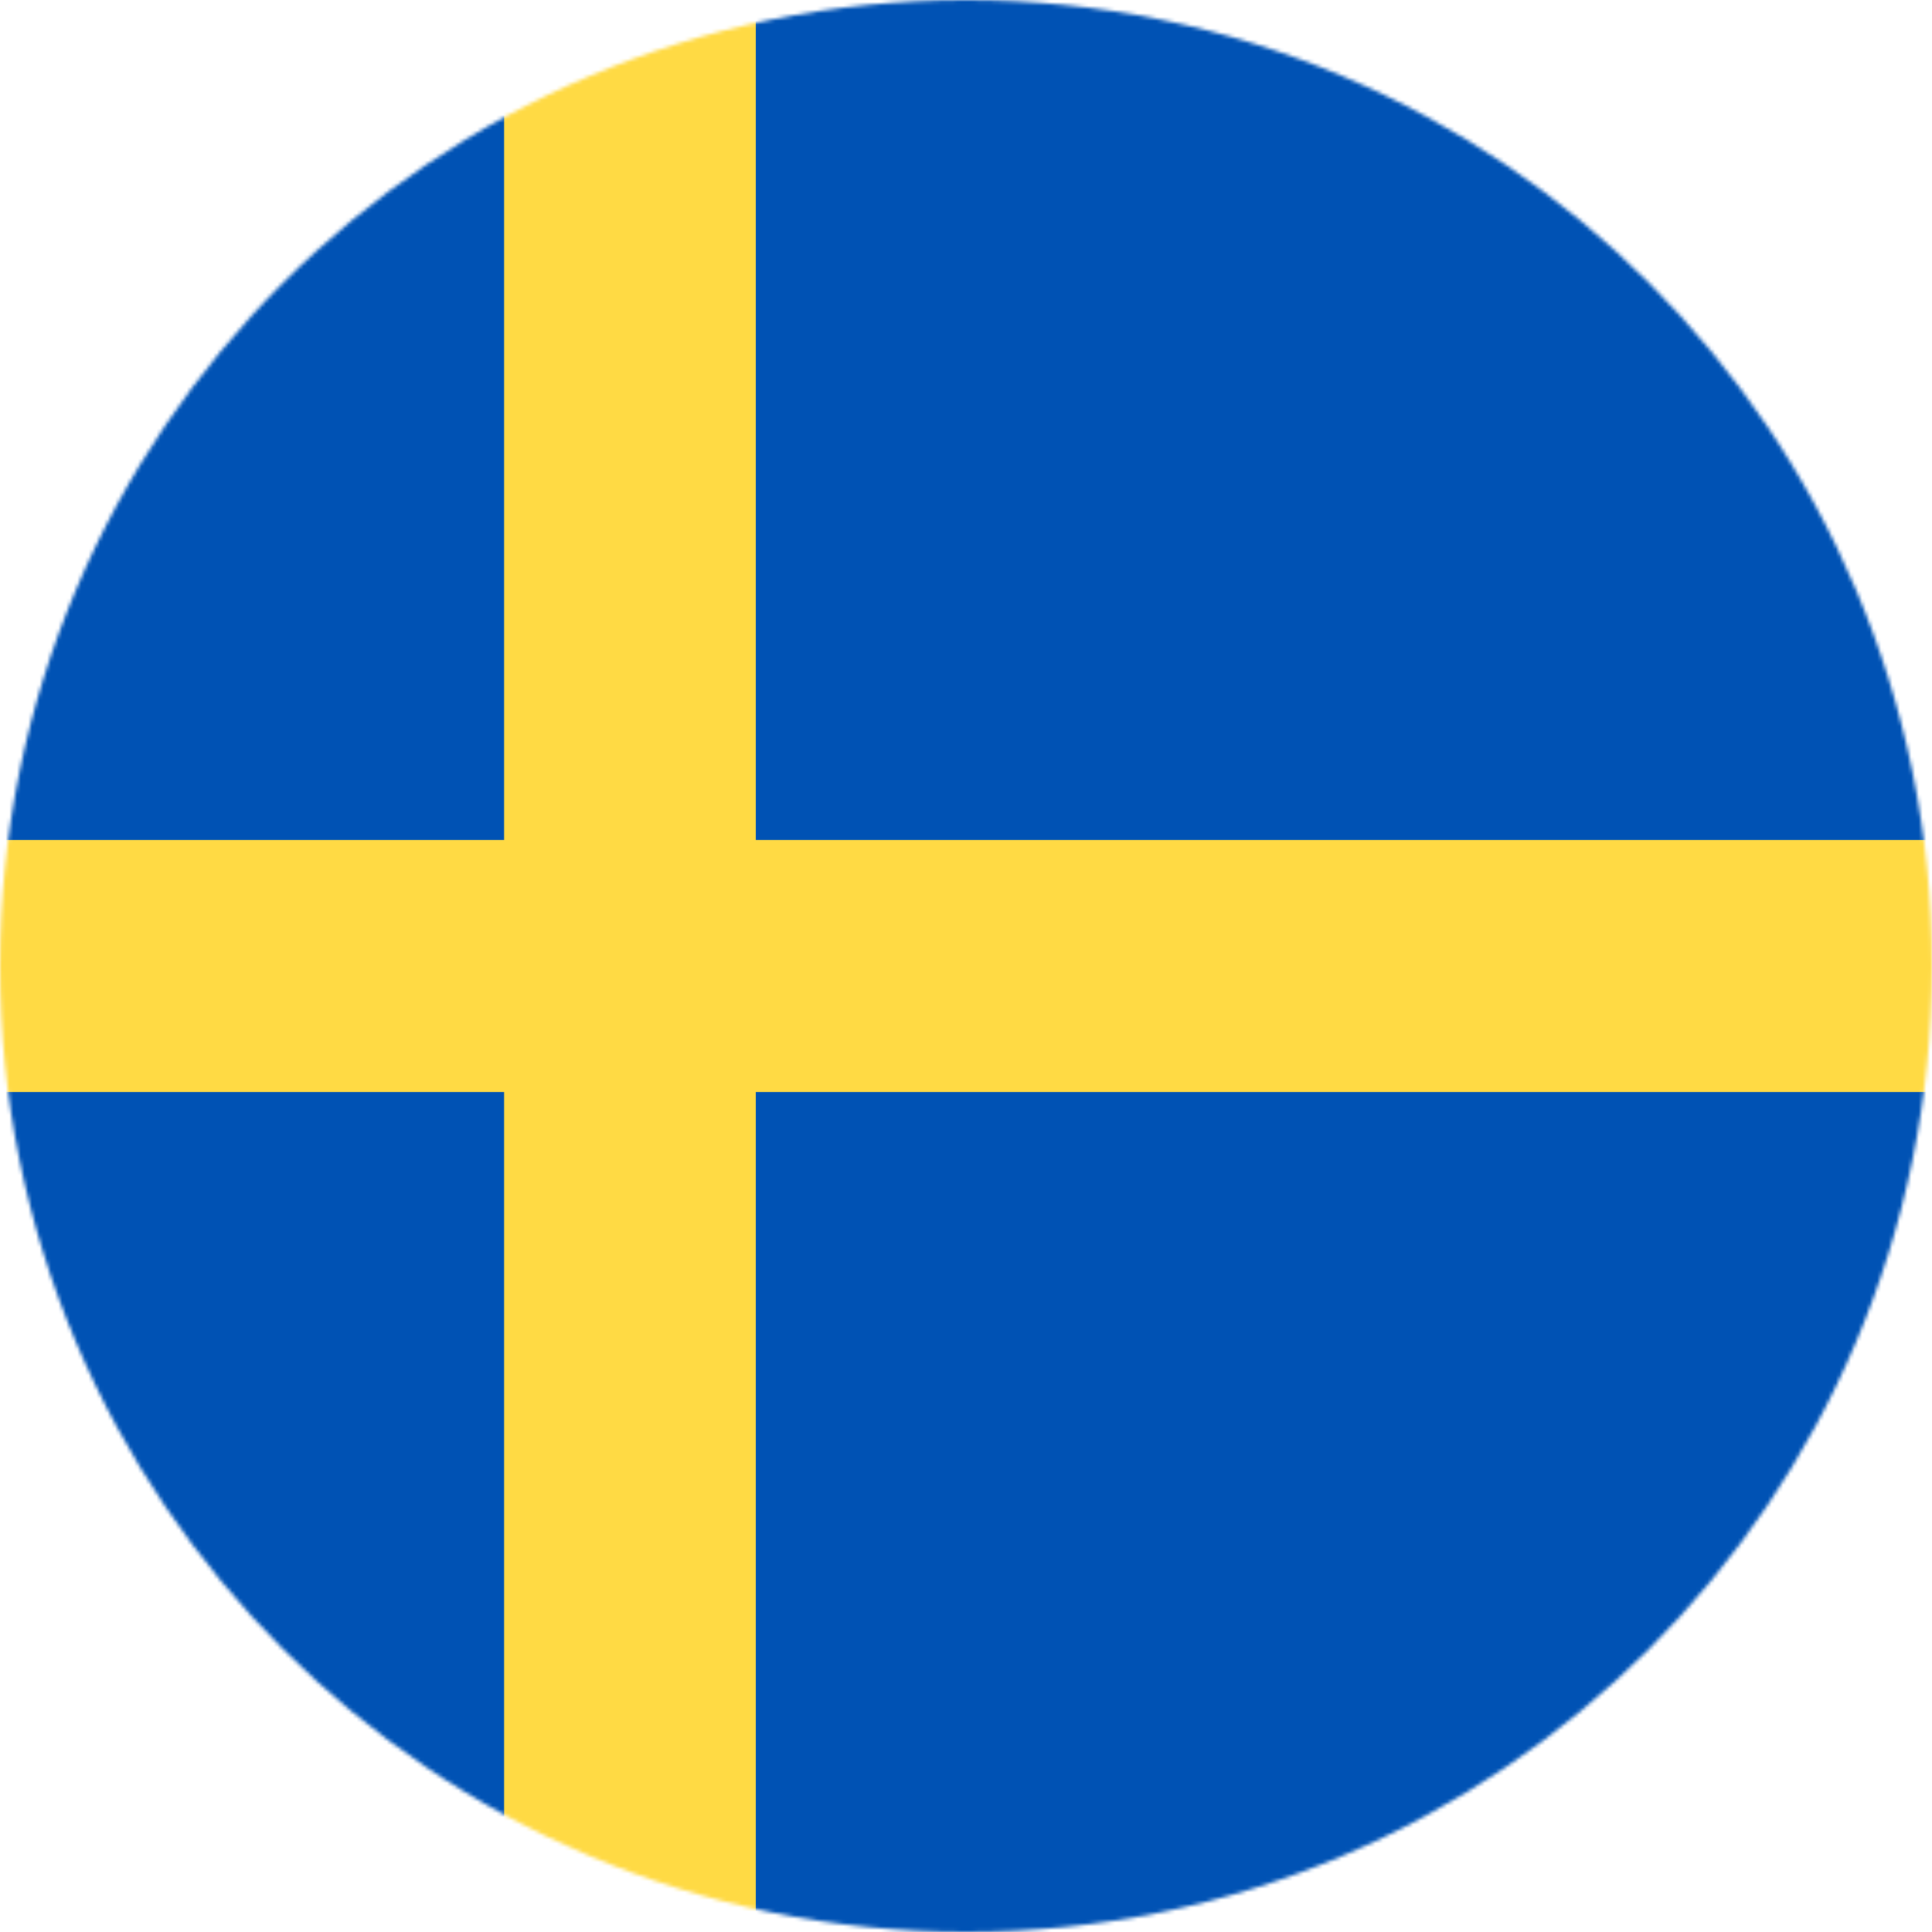 
<svg xmlns="http://www.w3.org/2000/svg" width="512" height="512" viewBox="0 0 512 512"><mask id="sweden"><circle cx="256" cy="256" r="256" fill="#fff"/></mask><g mask="url(#sweden)"><path fill="#0052b4" d="M0 0h133.6l35.3 16.7L200.3 0H512v222.6l-22.6 31.7 22.6 35.1V512H200.3l-32-19.8-34.7 19.8H0V289.4l22.1-33.3L0 222.6z"/><path fill="#ffda44" d="M133.6 0v222.6H0v66.8h133.6V512h66.7V289.4H512v-66.8H200.3V0z"/></g></svg>
